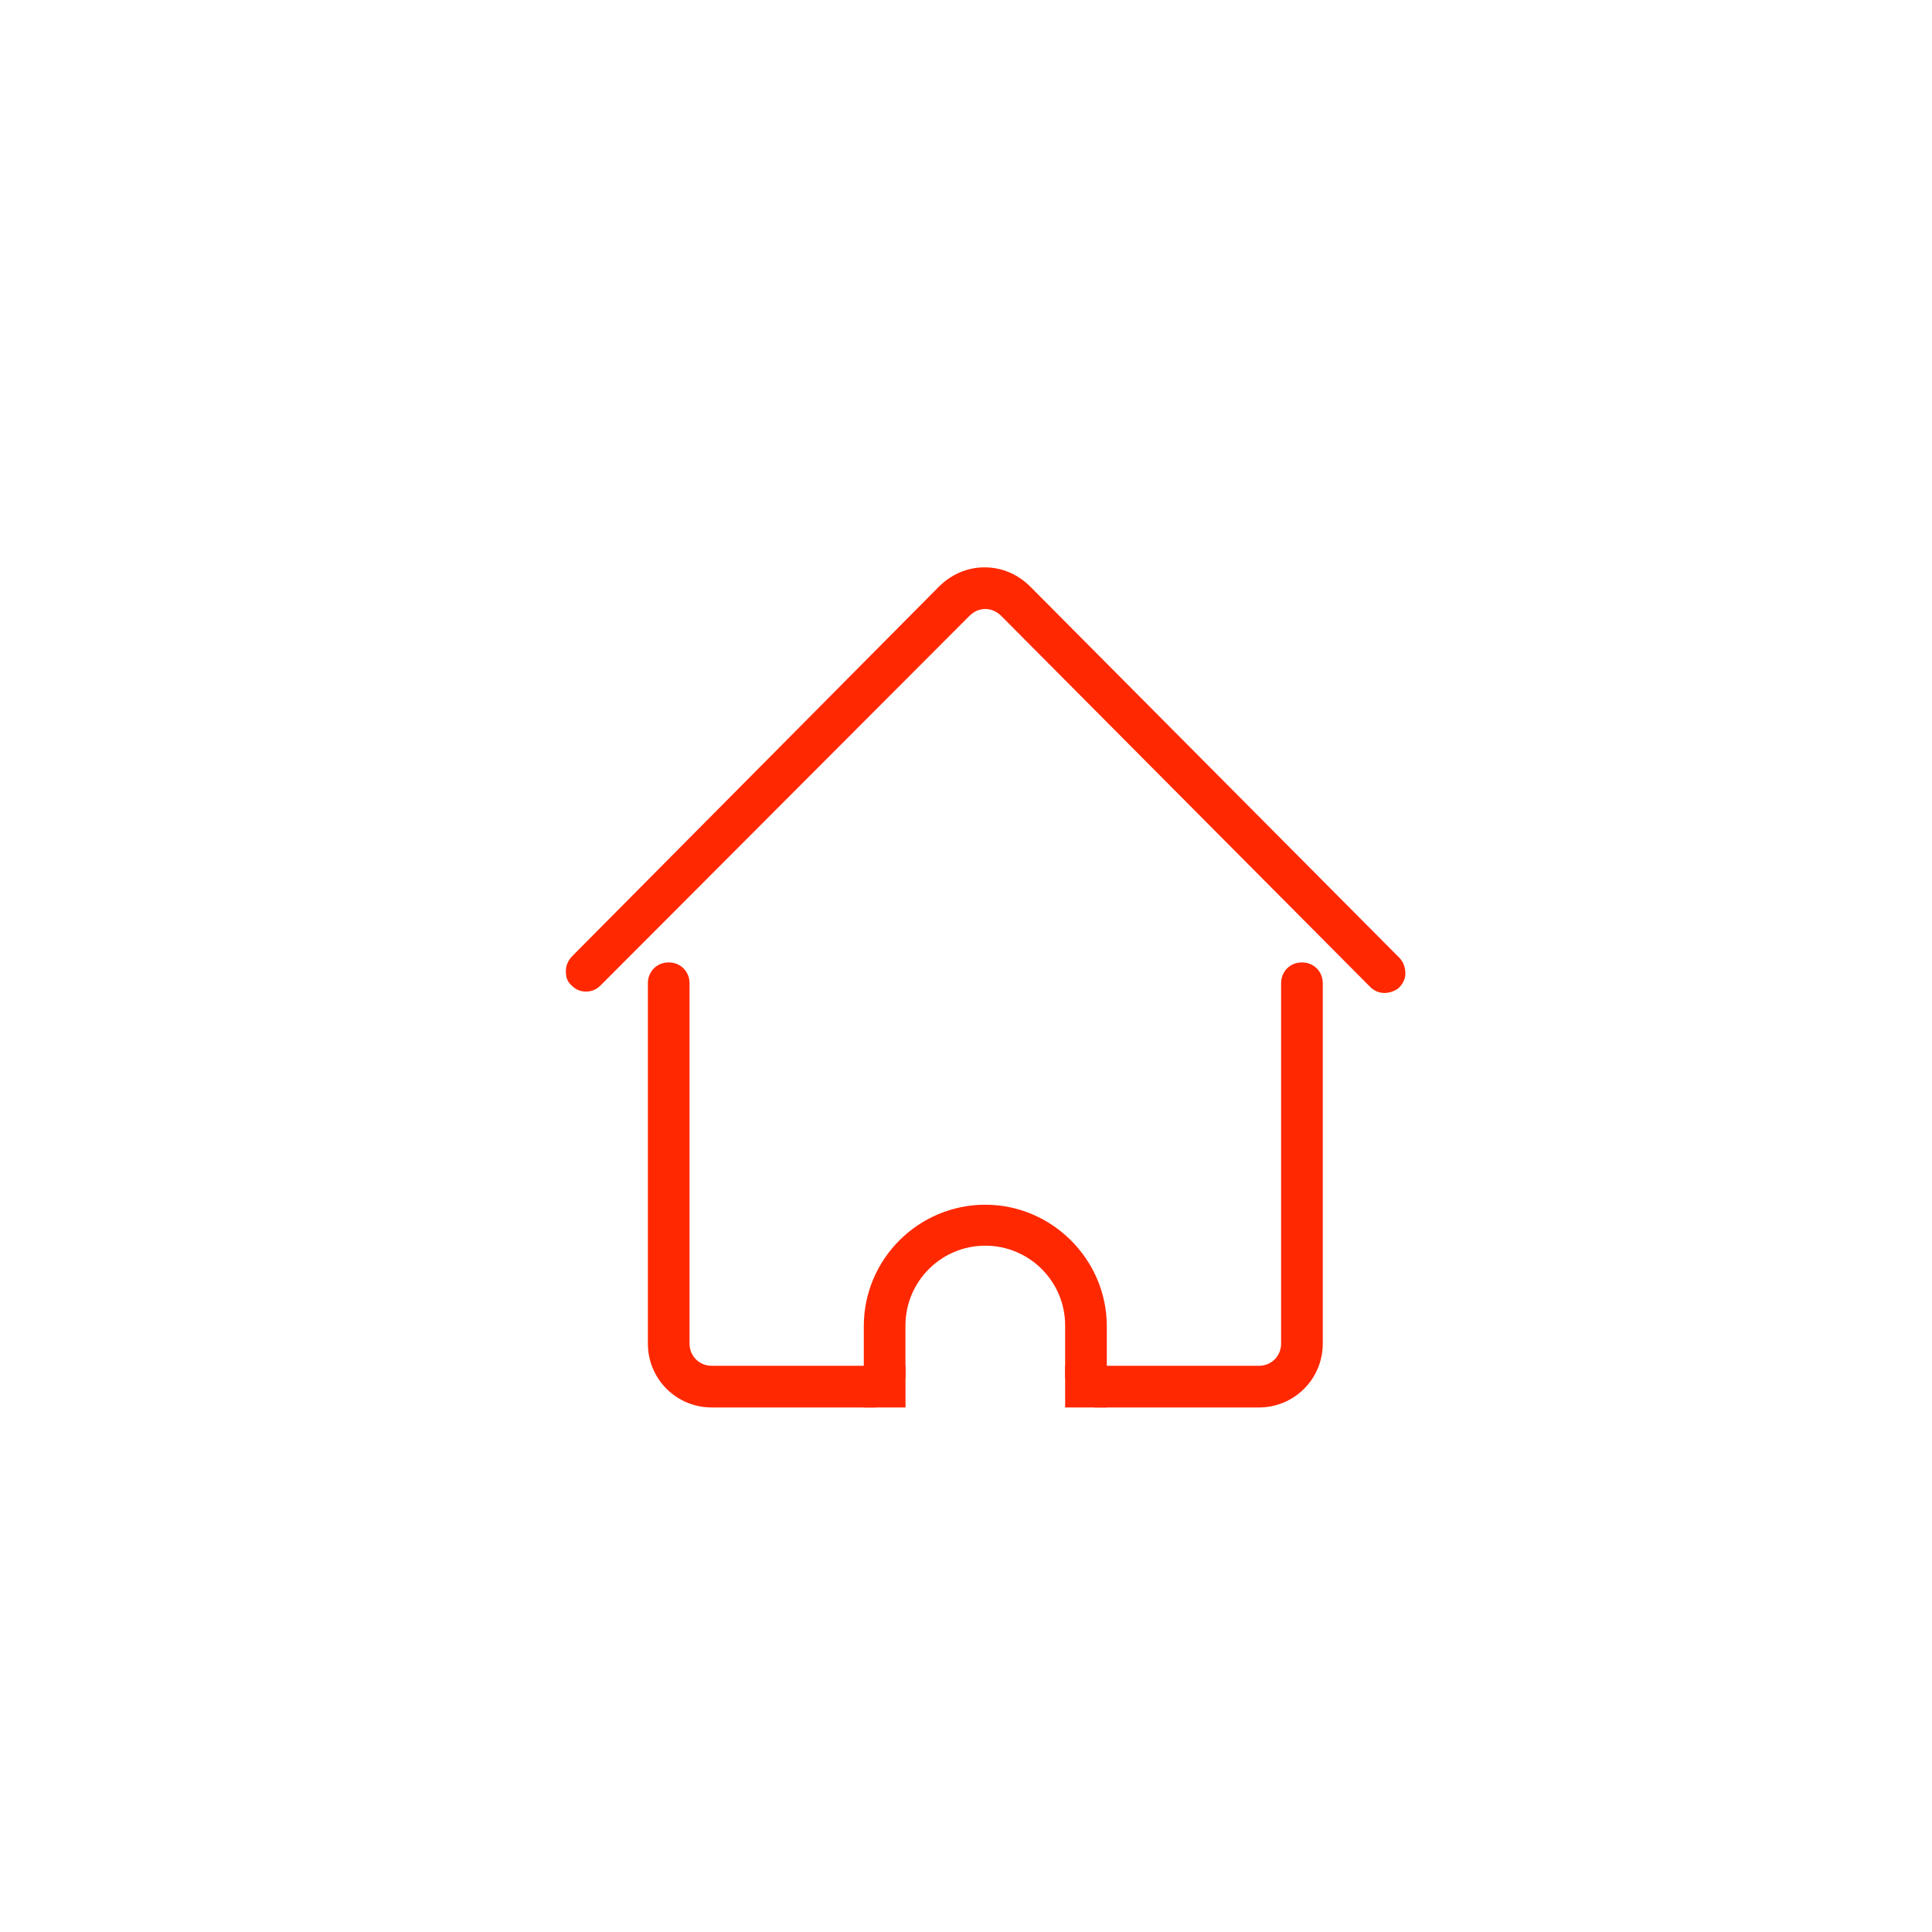 <svg width="50" height="50" viewBox="0 0 50 50" fill="none" xmlns="http://www.w3.org/2000/svg">
<g clip-path="url(#clip0_426_2618)">
<path d="M35.832 25.698C35.688 25.698 35.562 25.644 35.455 25.536L25.913 15.941C25.805 15.833 25.662 15.761 25.5 15.761C25.356 15.761 25.212 15.815 25.087 15.941L15.545 25.5C15.437 25.608 15.312 25.662 15.168 25.662C15.024 25.662 14.898 25.608 14.809 25.518C14.701 25.428 14.647 25.32 14.647 25.177C14.629 25.015 14.701 24.853 14.809 24.745L24.296 15.186C24.619 14.863 25.033 14.683 25.482 14.683C25.931 14.683 26.345 14.863 26.668 15.186L36.209 24.781C36.317 24.889 36.371 25.033 36.371 25.195C36.371 25.356 36.281 25.5 36.173 25.59C36.066 25.662 35.94 25.698 35.832 25.698Z" fill="#FF2800"/>
<path d="M28.321 36.425V35.67H27.566V34.305C27.566 33.155 26.632 32.238 25.5 32.238C24.35 32.238 23.433 33.173 23.433 34.305V35.67H22.679V36.425H18.42C17.504 36.425 16.767 35.688 16.767 34.772V25.446C16.767 25.141 17.001 24.907 17.306 24.907C17.612 24.907 17.845 25.141 17.845 25.446V34.772C17.845 35.095 18.097 35.347 18.42 35.347H22.355V34.323C22.355 32.58 23.775 31.178 25.5 31.178C27.225 31.178 28.644 32.598 28.644 34.323V35.347H32.58C32.903 35.347 33.155 35.095 33.155 34.772V25.446C33.155 25.141 33.388 24.907 33.694 24.907C33.999 24.907 34.233 25.141 34.233 25.446V34.772C34.233 35.688 33.496 36.425 32.58 36.425H28.321Z" fill="#FF2800"/>
<path d="M27.566 36.425V35.347H28.645V36.425H27.566ZM22.355 36.425V35.347H23.434V36.425H22.355Z" fill="#FF2800"/>
</g>
<defs>
<clipPath id="clip0_426_2618">
<rect width="23" height="23" fill="white" transform="translate(14 14)"/>
</clipPath>
</defs>
</svg>
